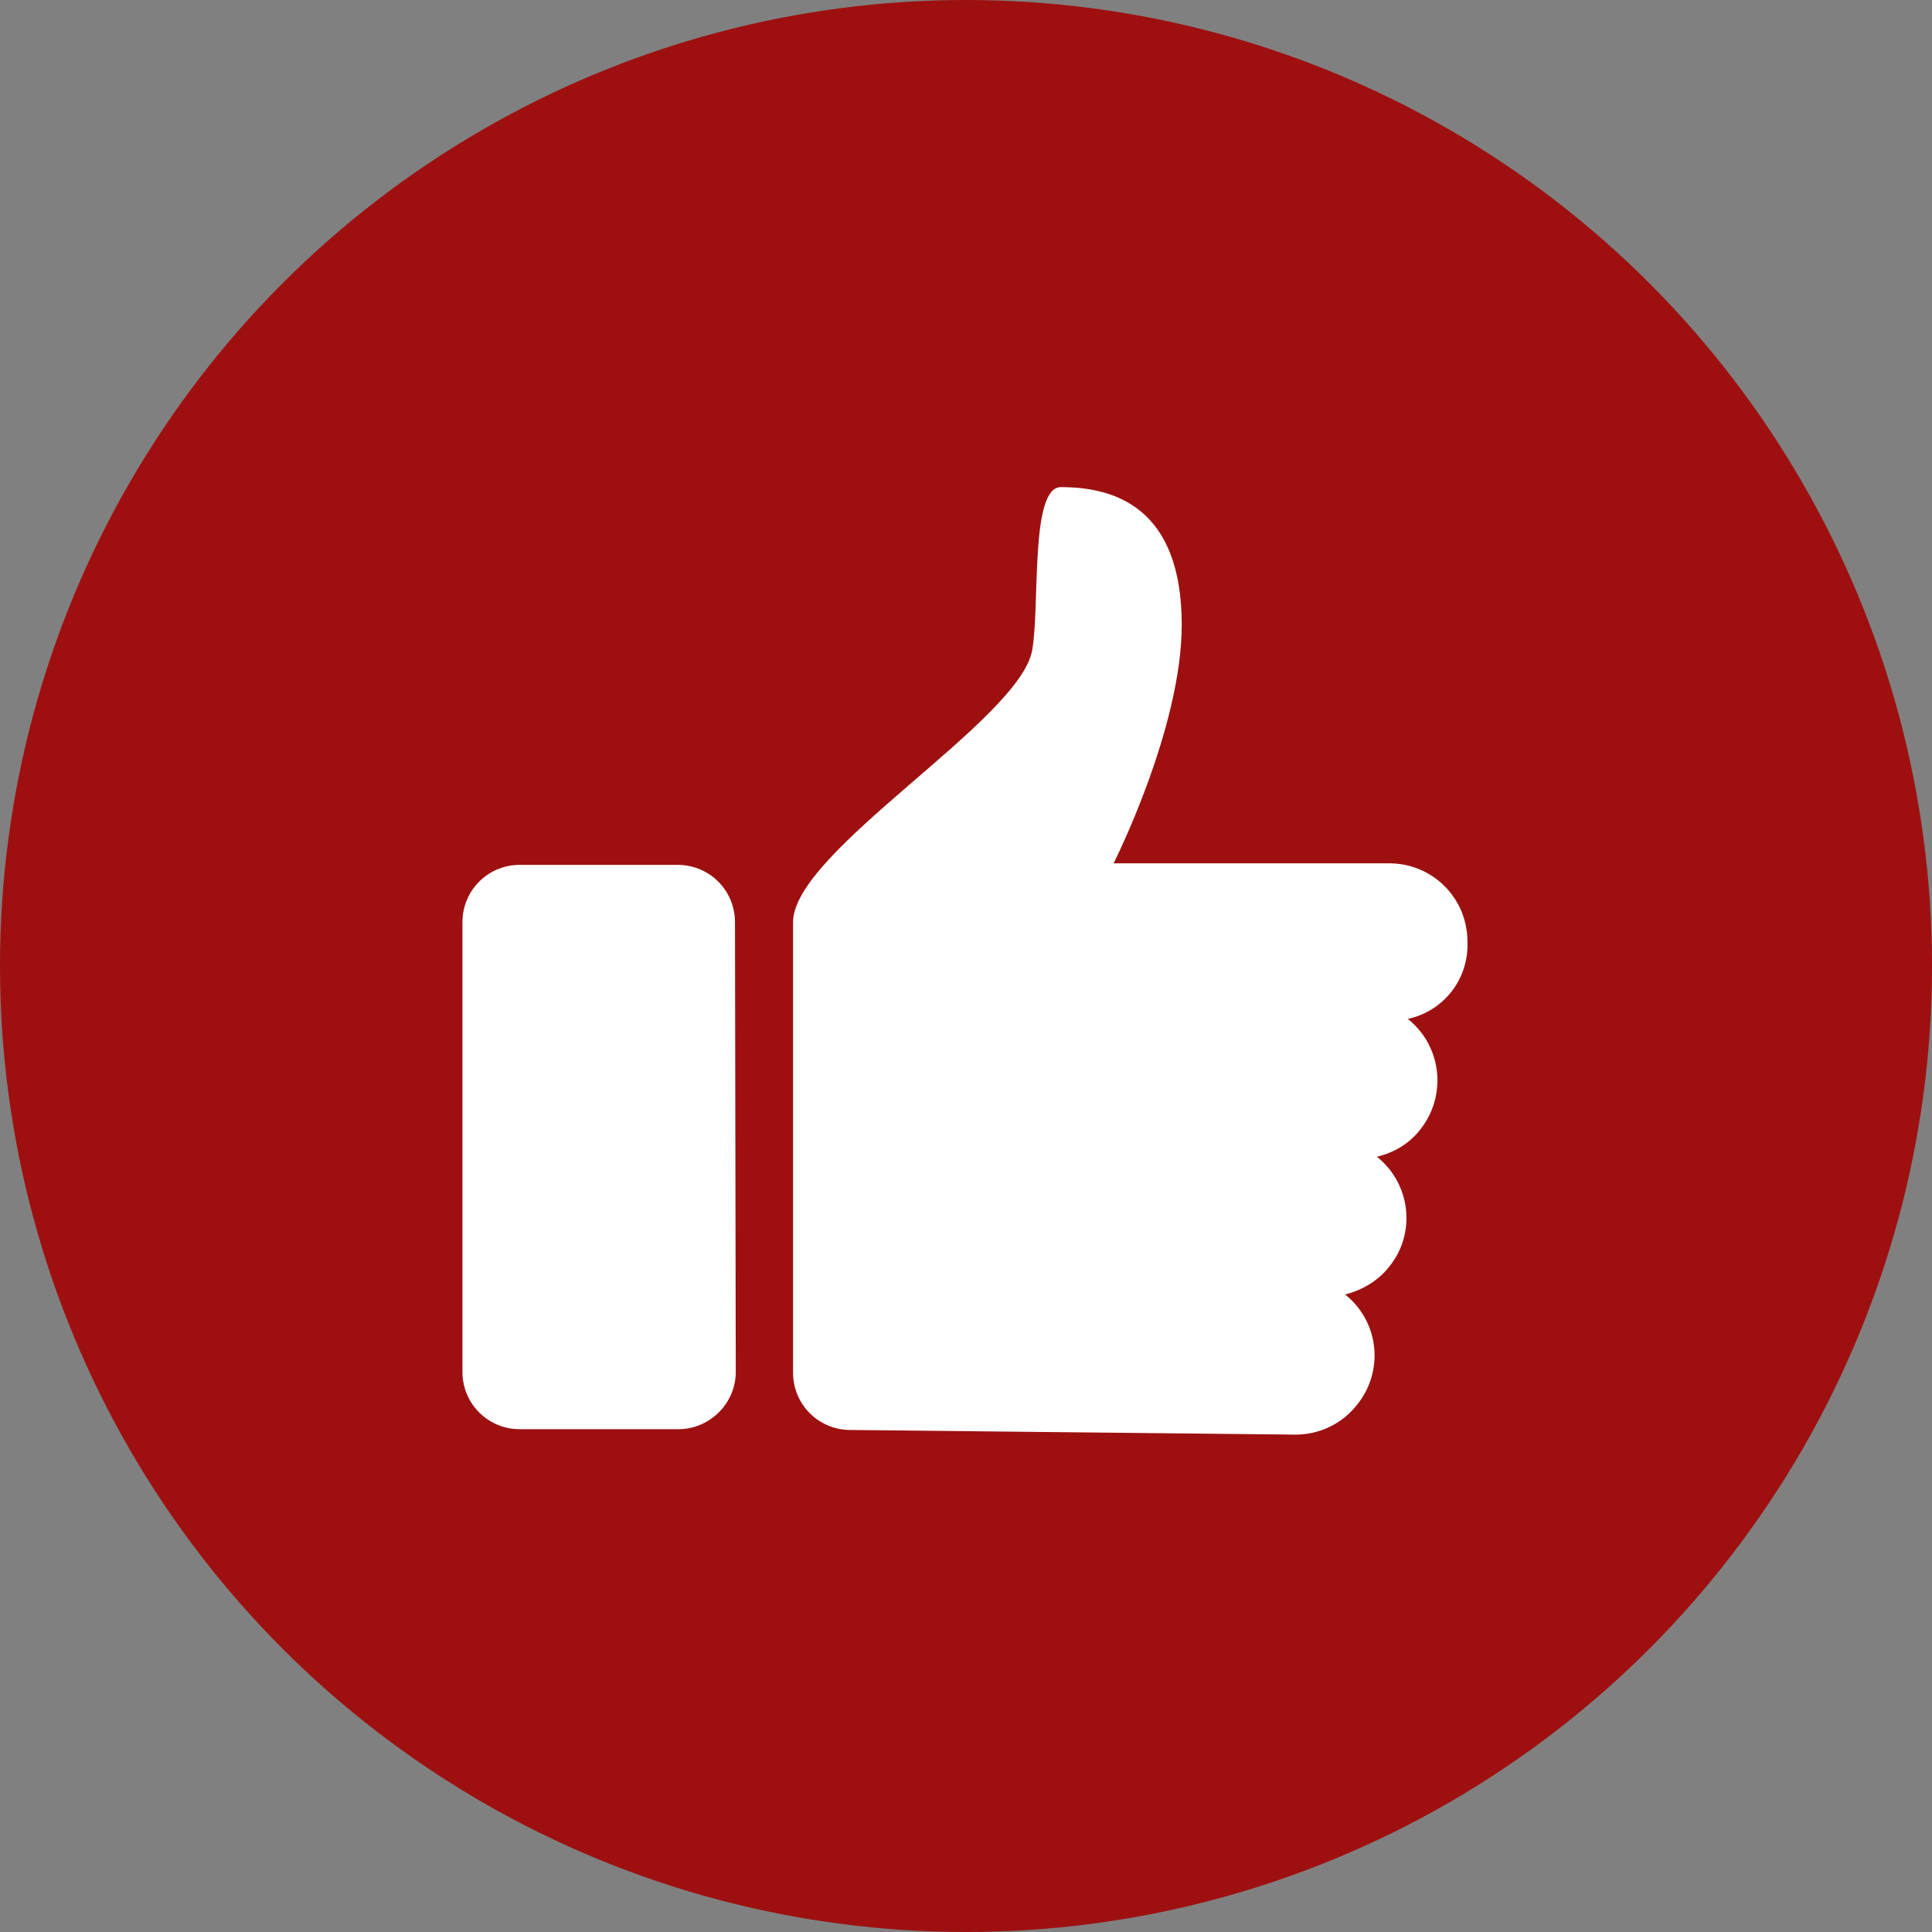 <?xml version="1.0" encoding="UTF-8"?> <svg xmlns="http://www.w3.org/2000/svg" width="940" height="940" viewBox="0 0 940 940" fill="none"><rect x="0" y="0" width="940" height="940" fill="#808080" stroke="none"/><circle cx="470" cy="470" r="470" fill="#9E1010"></circle><path d="M357.978 667.493C357.978 682.935 345.17 695.364 330.102 695.364H252.876C237.431 695.364 225 682.935 225 667.493V448.668C225 433.226 237.431 420.797 252.876 420.797H329.725C345.17 420.797 357.601 433.226 357.601 448.668L357.978 667.493ZM684.961 495.748C701.536 508.93 704.173 533.034 690.988 549.606C685.714 556.386 678.18 560.905 669.893 562.788C686.468 575.971 689.105 600.075 675.92 616.27C670.646 623.05 663.112 627.569 654.448 629.829C671.023 643.011 673.66 667.116 660.098 683.688C652.941 692.727 642.016 698 630.338 698L413.731 695.74C398.286 695.74 385.854 683.311 385.854 667.869V448.668C385.854 414.018 496.607 350.367 502.257 316.093C506.024 293.495 501.127 237 516.196 237C542.188 237 574.962 246.792 574.962 304.041C574.962 354.51 541.812 420.044 541.812 420.044H675.92C697.016 420.044 713.968 436.993 713.968 458.084C714.721 476.539 702.29 491.981 684.961 495.748Z" fill="white"></path></svg> 